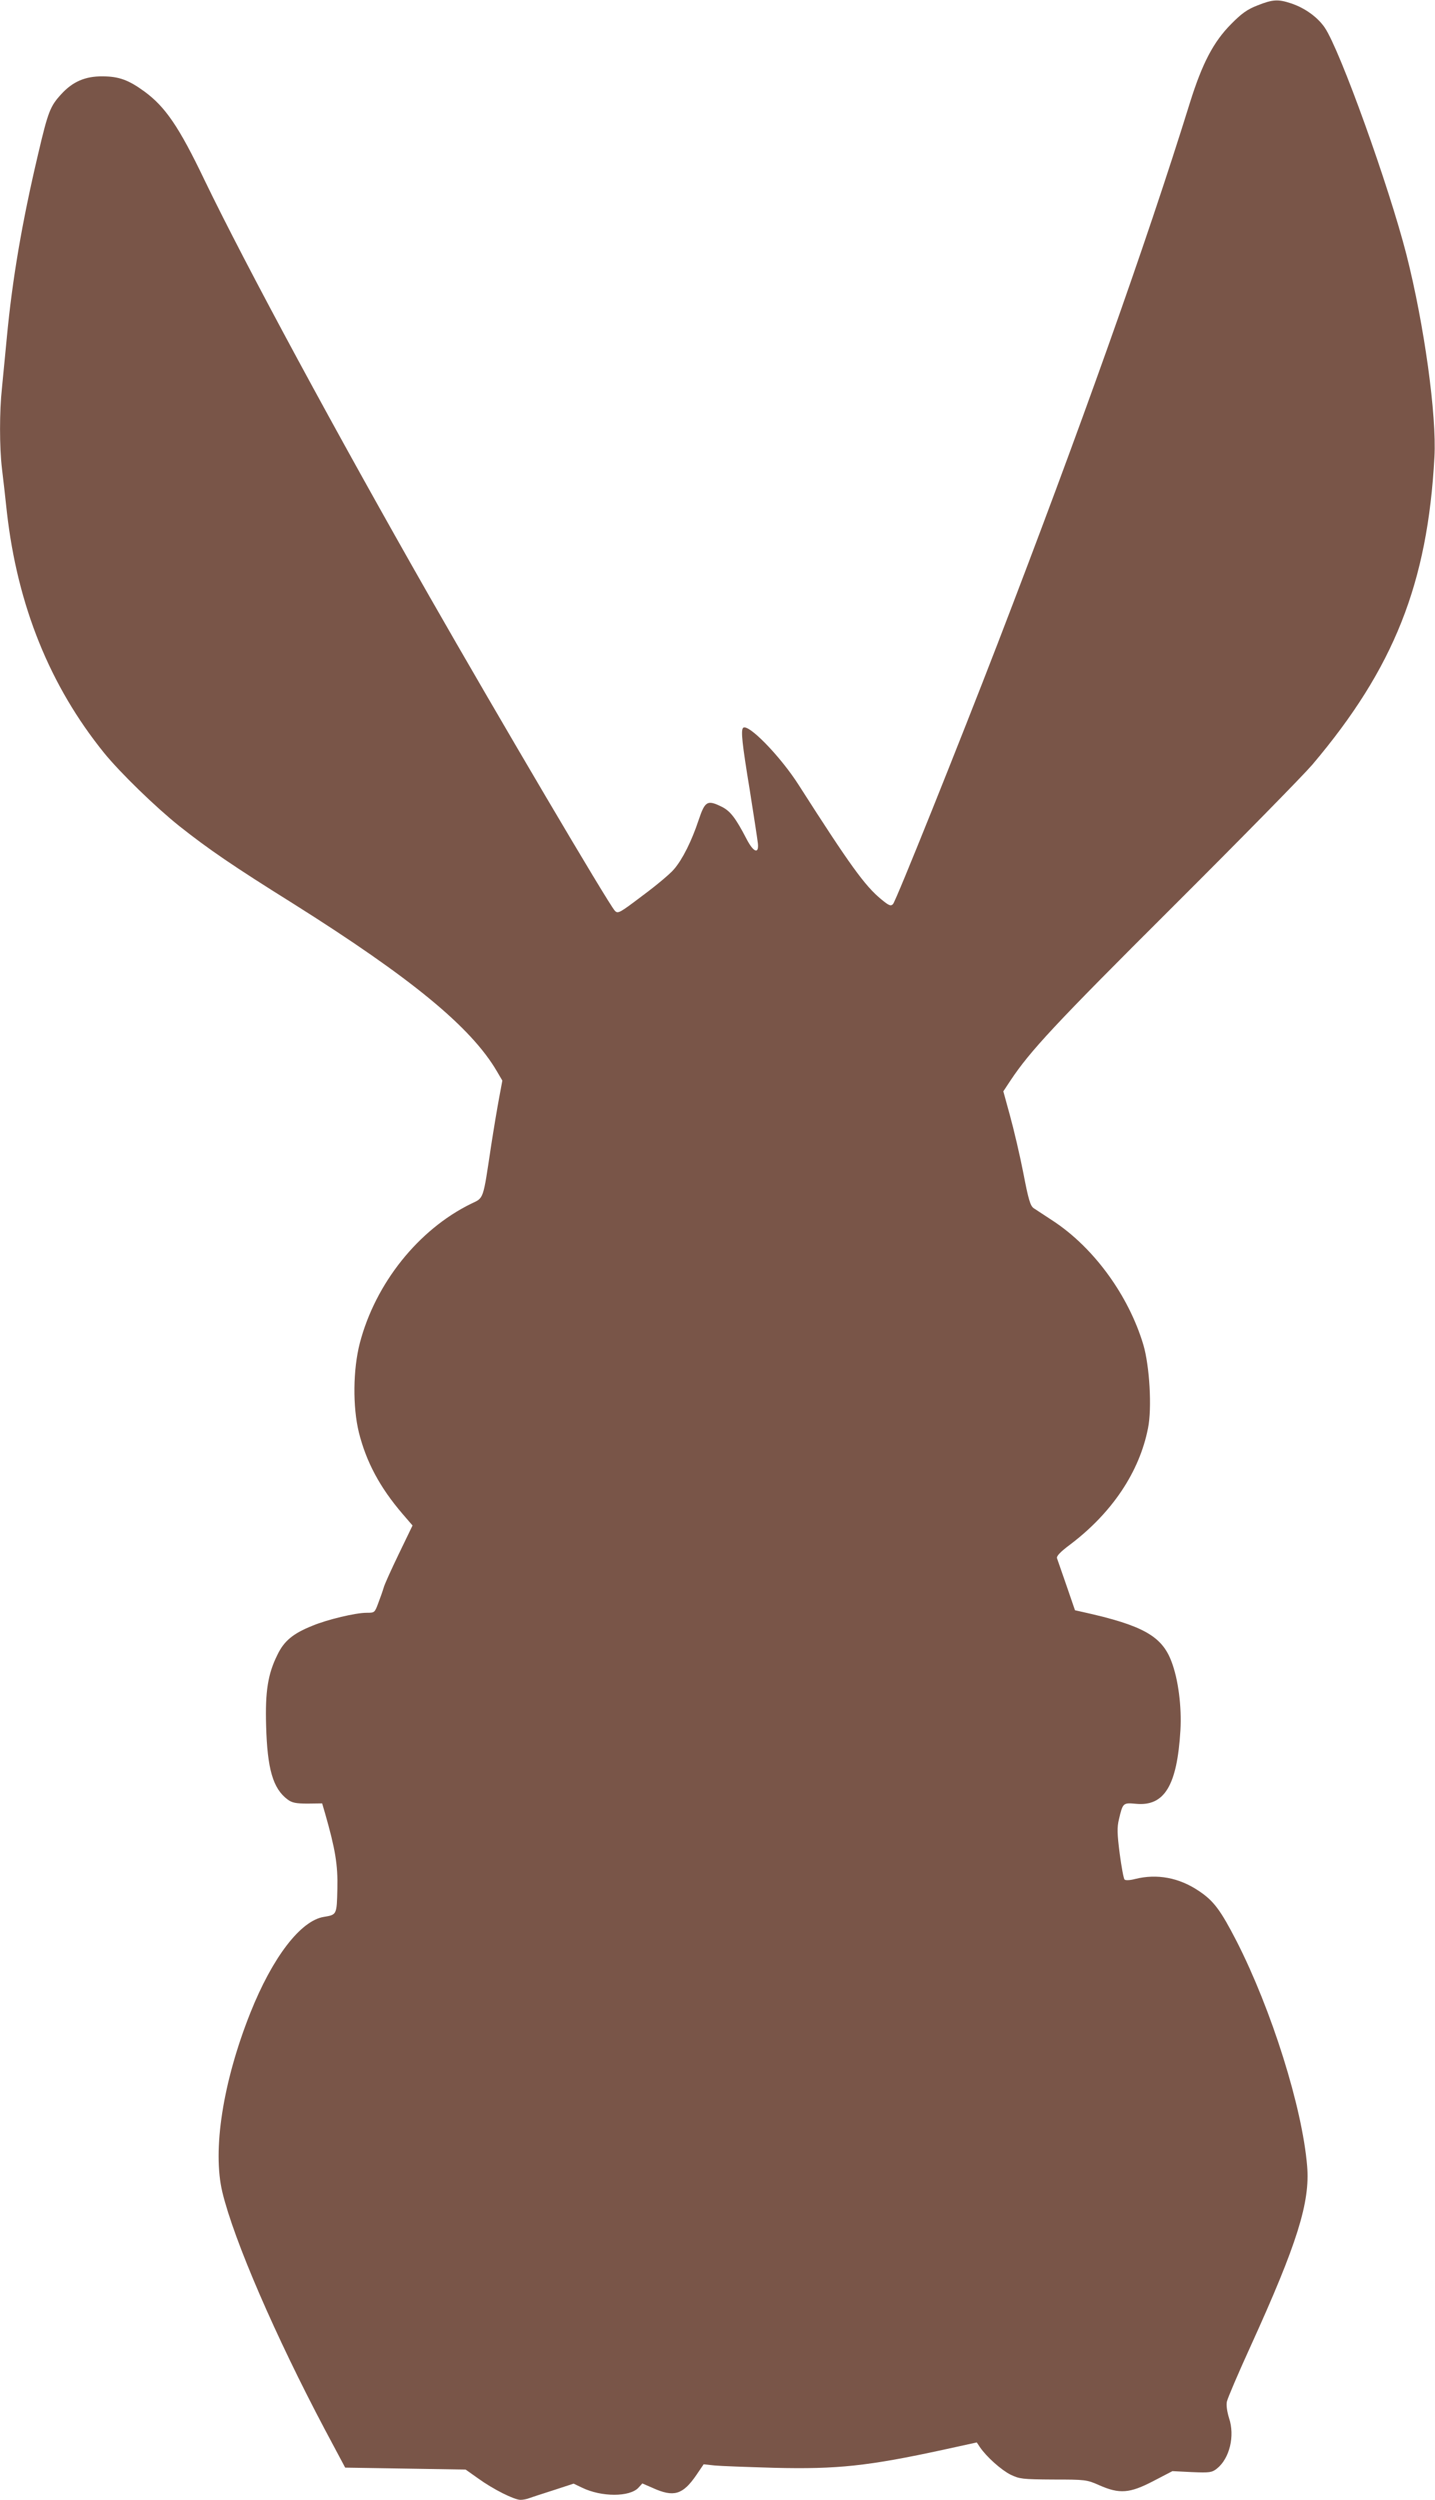 <?xml version="1.0" standalone="no"?>
<!DOCTYPE svg PUBLIC "-//W3C//DTD SVG 20010904//EN"
 "http://www.w3.org/TR/2001/REC-SVG-20010904/DTD/svg10.dtd">
<svg version="1.0" xmlns="http://www.w3.org/2000/svg"
 width="735pt" height="1280pt" viewBox="0 0 735 1280"
 preserveAspectRatio="xMidYMid meet">
<g transform="translate(0,1280) scale(0.1,-0.1)"
fill="#795548" stroke="none">
<path d="M6440 12772 c-51 -20 -80 -40 -135 -96 -90 -91 -147 -200 -210 -401
-226 -728 -566 -1682 -985 -2770 -192 -498 -521 -1319 -536 -1334 -11 -12 -20
-9 -60 24 -84 69 -160 174 -424 587 -94 147 -259 316 -284 291 -12 -13 -5 -80
34 -317 21 -132 40 -257 42 -276 5 -54 -22 -44 -56 20 -59 114 -86 148 -131
170 -72 35 -84 28 -116 -67 -36 -109 -83 -203 -127 -254 -19 -23 -92 -84 -161
-135 -119 -90 -126 -94 -142 -77 -32 34 -598 994 -951 1612 -473 829 -938
1689 -1149 2126 -132 276 -202 378 -310 457 -81 59 -131 77 -214 77 -88 1
-153 -27 -212 -92 -56 -61 -67 -89 -118 -307 -82 -347 -132 -640 -160 -938 -9
-92 -20 -208 -25 -259 -13 -119 -13 -303 0 -412 6 -47 17 -147 25 -221 54
-480 220 -891 498 -1235 82 -101 264 -278 387 -376 148 -117 273 -203 582
-396 605 -381 912 -633 1044 -860 l27 -46 -16 -86 c-9 -47 -28 -160 -42 -251
-42 -279 -36 -262 -103 -294 -269 -132 -489 -407 -569 -713 -35 -135 -37 -326
-5 -457 38 -152 108 -283 225 -419 l50 -58 -71 -147 c-39 -81 -74 -158 -77
-172 -4 -14 -16 -48 -27 -77 -19 -51 -19 -51 -61 -51 -55 0 -199 -34 -276 -66
-100 -40 -146 -78 -180 -149 -49 -98 -63 -188 -58 -362 6 -223 35 -323 110
-379 23 -17 43 -21 103 -21 l74 1 15 -51 c52 -182 66 -263 63 -386 -3 -134 -3
-133 -69 -144 -119 -19 -263 -206 -377 -492 -140 -352 -195 -702 -143 -918 60
-248 272 -737 525 -1215 l104 -195 309 -5 308 -5 65 -46 c76 -55 184 -109 216
-109 13 0 33 4 46 9 13 5 69 23 125 41 l101 33 44 -21 c99 -48 243 -48 288 0
l20 22 53 -23 c108 -49 154 -35 223 65 l38 56 56 -6 c30 -3 168 -8 306 -12
322 -8 481 9 868 93 l169 37 16 -24 c33 -49 109 -117 157 -141 46 -22 60 -24
219 -25 164 0 172 -1 235 -29 104 -46 156 -42 277 21 l98 51 100 -5 c92 -4
102 -2 128 18 65 52 93 167 62 259 -10 33 -15 65 -11 84 4 18 59 147 123 287
238 523 304 735 288 920 -25 300 -182 799 -361 1150 -82 159 -117 207 -194
258 -101 68 -214 89 -326 61 -26 -7 -49 -8 -54 -3 -5 5 -16 65 -25 133 -13
101 -14 134 -4 175 20 85 21 86 87 80 146 -14 211 93 228 376 7 122 -11 262
-46 353 -49 130 -147 185 -454 253 l-40 9 -43 125 c-24 69 -46 132 -49 141 -4
11 17 33 68 71 214 162 354 371 398 595 21 103 8 320 -24 428 -76 253 -254
497 -463 634 -43 28 -87 57 -99 65 -17 12 -27 46 -53 182 -18 92 -49 223 -68
292 l-34 124 35 53 c102 154 229 290 831 890 348 347 670 675 717 730 418 494
590 928 625 1574 12 214 -52 677 -143 1036 -90 352 -340 1048 -419 1164 -37
54 -103 101 -173 124 -66 22 -94 20 -172 -11z"/>
</g>
</svg>
